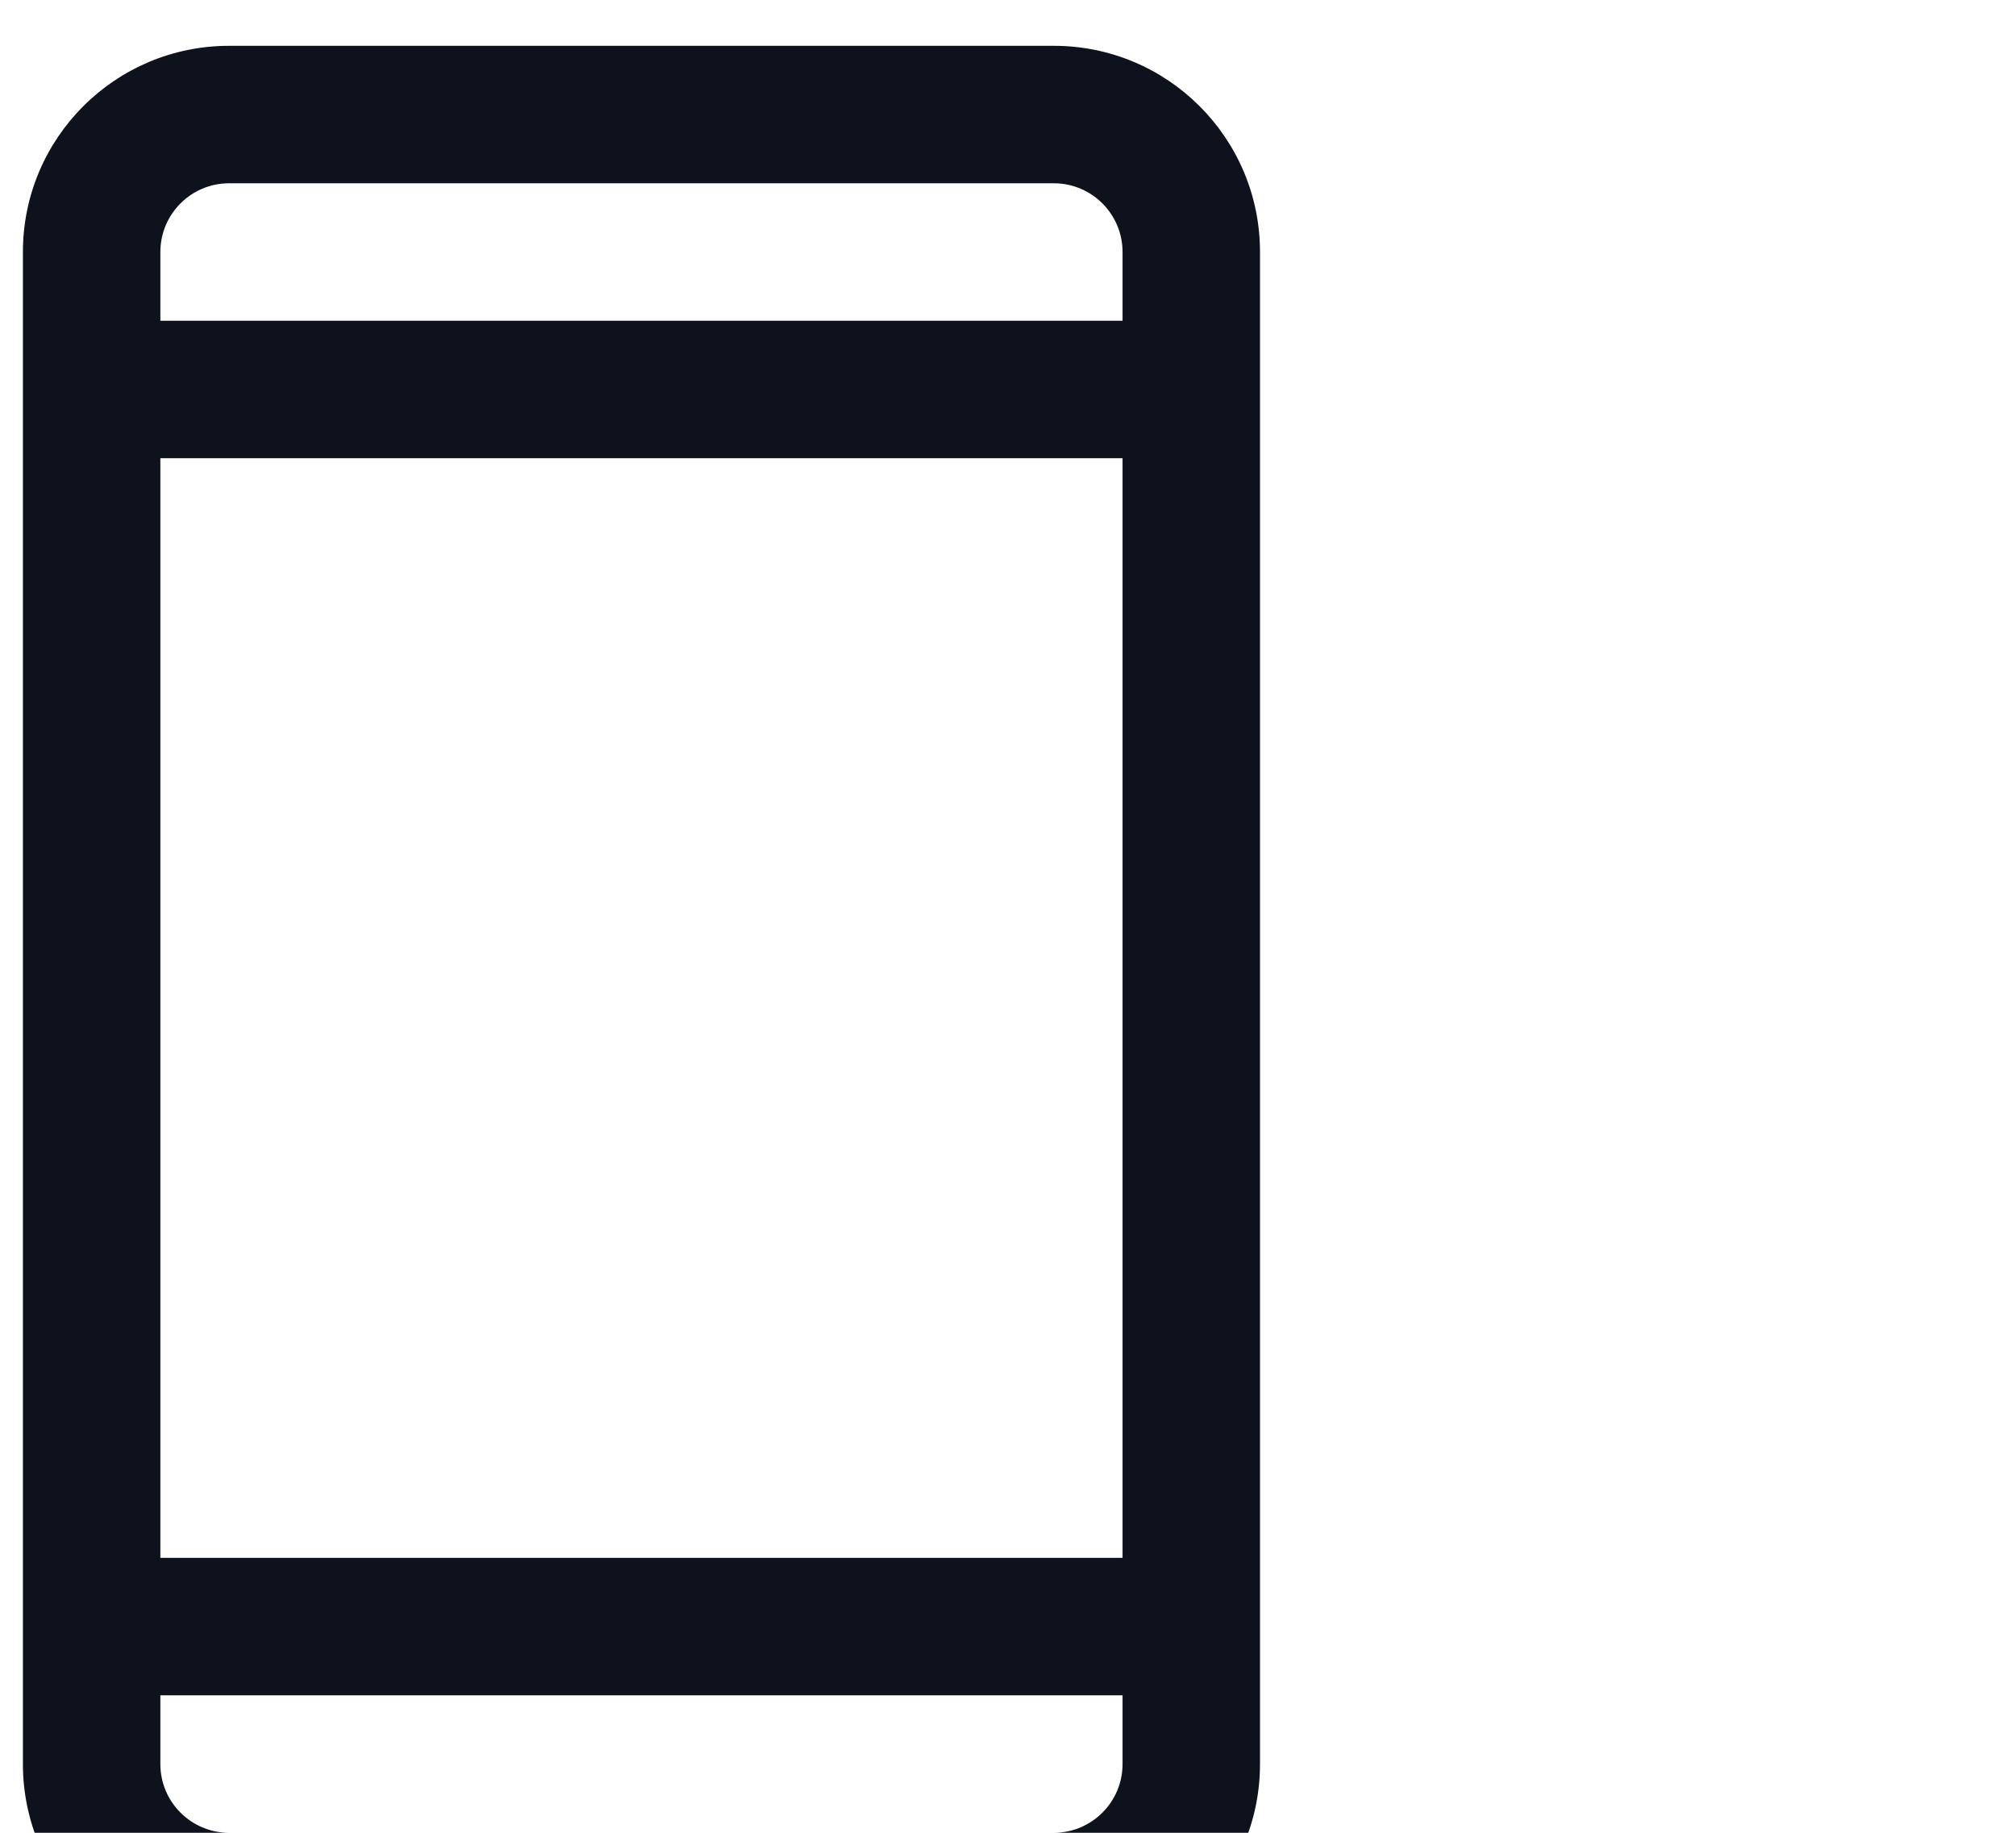 <svg width="22" height="20" viewBox="0 0 22 20" fill="none" xmlns="http://www.w3.org/2000/svg">
<path fill-rule="evenodd" clip-rule="evenodd" d="M11.5 0.5H2.5C1.257 0.5 0.25 1.507 0.25 2.75V19.25C0.25 20.493 1.257 21.5 2.5 21.5H11.5C12.743 21.5 13.75 20.493 13.75 19.25V2.75C13.75 1.507 12.743 0.5 11.5 0.5ZM1.75 5H12.25V17H1.75V5ZM2.5 2H11.5C11.914 2 12.25 2.336 12.25 2.75V3.5H1.75V2.75C1.75 2.336 2.086 2 2.5 2ZM11.5 20H2.5C2.086 20 1.75 19.664 1.75 19.25V18.5H12.25V19.25C12.25 19.664 11.914 20 11.5 20Z" fill="#0D121C"/>
</svg>
